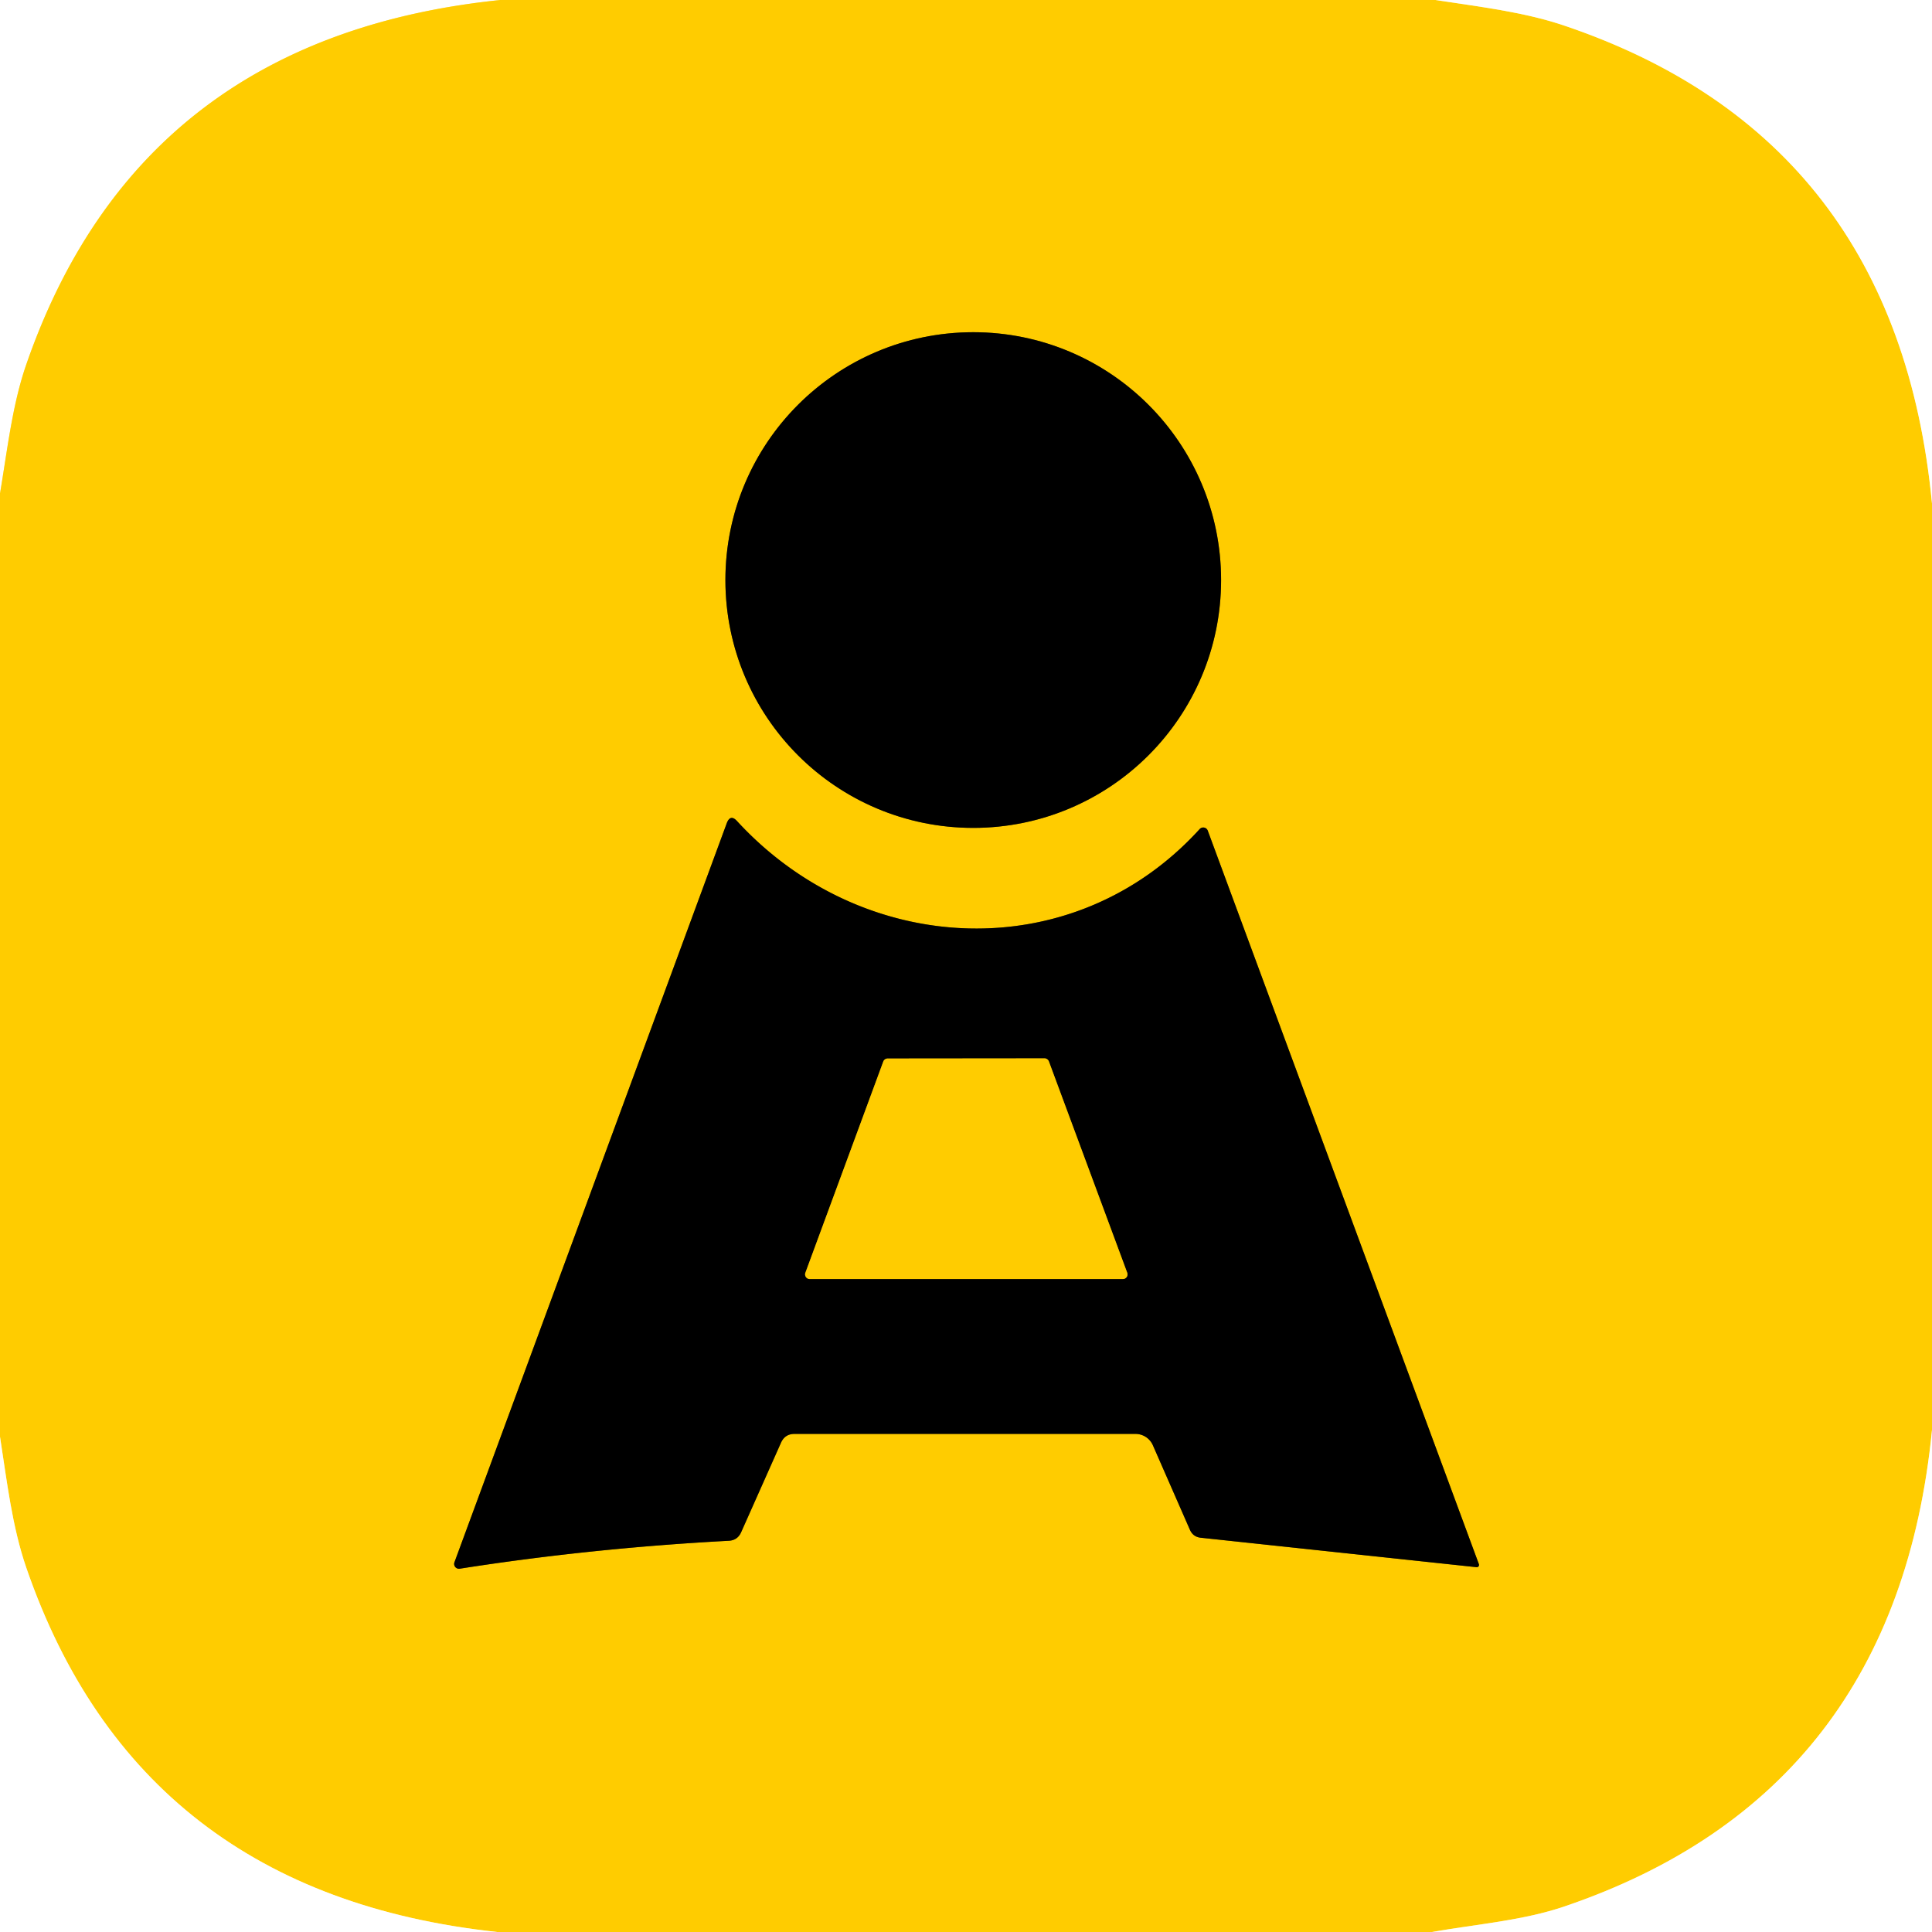 <?xml version="1.0" encoding="UTF-8" standalone="no"?>
<!DOCTYPE svg PUBLIC "-//W3C//DTD SVG 1.1//EN" "http://www.w3.org/Graphics/SVG/1.1/DTD/svg11.dtd">
<svg xmlns="http://www.w3.org/2000/svg" version="1.1" viewBox="0.00 0.00 128.00 128.00">
<rect x="0.00" y="0.00" width="128.00" height="128.00" fill="#333333" stroke="none"/>
<g stroke-width="2.00" fill="none" stroke-linecap="butt">
<path stroke="#ffe680" vector-effect="non-scaling-stroke" d="
  M 33.15 0.00
  Q 9.23 2.46 1.73 24.18
  C 0.81 26.85 0.49 29.80 0.00 32.70"
/>
<path stroke="#ffe680" vector-effect="non-scaling-stroke" d="
  M 95.10 0.00
  C 97.97 0.44 100.89 0.78 103.56 1.67
  Q 125.68 9.11 128.00 33.36"
/>
<path stroke="#ffe680" vector-effect="non-scaling-stroke" d="
  M 128.00 94.74
  Q 125.63 118.84 103.64 126.31
  C 100.91 127.24 97.84 127.48 94.87 128.00"
/>
<path stroke="#ffe680" vector-effect="non-scaling-stroke" d="
  M 32.95 128.00
  Q 9.18 125.45 1.74 103.86
  C 0.80 101.13 0.46 98.14 0.00 95.19"
/>
<path stroke="#806600" vector-effect="non-scaling-stroke" d="
  M 80.90 38.43
  A 16.42 16.42 0.0 0 0 64.48 22.01
  A 16.42 16.42 0.0 0 0 48.06 38.43
  A 16.42 16.42 0.0 0 0 64.48 54.85
  A 16.42 16.42 0.0 0 0 80.90 38.43"
/>
<path stroke="#806600" vector-effect="non-scaling-stroke" d="
  M 52.64 95.00
  L 75.23 95.00
  A 1.26 1.26 0.0 0 1 76.38 95.75
  L 78.83 101.34
  Q 79.04 101.83 79.57 101.88
  L 97.82 103.83
  A 0.15 0.15 0.0 0 0 97.98 103.63
  L 80.02 55.04
  A 0.32 0.32 0.0 0 0 79.48 54.93
  C 71.10 64.14 57.15 63.44 48.84 54.41
  Q 48.39 53.91 48.15 54.54
  L 30.11 103.50
  A 0.32 0.32 0.0 0 0 30.46 103.93
  Q 39.14 102.57 48.28 102.08
  Q 48.86 102.05 49.10 101.52
  L 51.74 95.59
  Q 52.00 95.00 52.64 95.00"
/>
<path stroke="#806600" vector-effect="non-scaling-stroke" d="
  M 74.38 84.74
  A 0.31 0.31 0.0 0 0 74.68 84.32
  L 69.49 70.32
  A 0.31 0.31 0.0 0 0 69.19 70.12
  L 58.81 70.13
  A 0.31 0.31 0.0 0 0 58.52 70.33
  L 53.36 84.32
  A 0.31 0.31 0.0 0 0 53.65 84.74
  L 74.38 84.74"
/>
</g>
<path fill="#ffffff" d="
  M 0.00 0.00
  L 33.15 0.00
  Q 9.23 2.46 1.73 24.18
  C 0.81 26.85 0.49 29.80 0.00 32.70
  L 0.00 0.00
  Z"
/>
<path fill="#ffcc00" d="
  M 33.15 0.00
  L 95.10 0.00
  C 97.97 0.44 100.89 0.78 103.56 1.67
  Q 125.68 9.11 128.00 33.36
  L 128.00 94.74
  Q 125.63 118.84 103.64 126.31
  C 100.91 127.24 97.84 127.48 94.87 128.00
  L 32.95 128.00
  Q 9.18 125.45 1.74 103.86
  C 0.80 101.13 0.46 98.14 0.00 95.19
  L 0.00 32.70
  C 0.49 29.80 0.81 26.85 1.73 24.18
  Q 9.23 2.46 33.15 0.00
  Z
  M 80.90 38.43
  A 16.42 16.42 0.0 0 0 64.48 22.01
  A 16.42 16.42 0.0 0 0 48.06 38.43
  A 16.42 16.42 0.0 0 0 64.48 54.85
  A 16.42 16.42 0.0 0 0 80.90 38.43
  Z
  M 52.64 95.00
  L 75.23 95.00
  A 1.26 1.26 0.0 0 1 76.38 95.75
  L 78.83 101.34
  Q 79.04 101.83 79.57 101.88
  L 97.82 103.83
  A 0.15 0.15 0.0 0 0 97.98 103.63
  L 80.02 55.04
  A 0.32 0.32 0.0 0 0 79.48 54.93
  C 71.10 64.14 57.15 63.44 48.84 54.41
  Q 48.39 53.91 48.15 54.54
  L 30.11 103.50
  A 0.32 0.32 0.0 0 0 30.46 103.93
  Q 39.14 102.57 48.28 102.08
  Q 48.86 102.05 49.10 101.52
  L 51.74 95.59
  Q 52.00 95.00 52.64 95.00
  Z"
/>
<path fill="#ffffff" d="
  M 95.10 0.00
  L 128.00 0.00
  L 128.00 33.36
  Q 125.68 9.11 103.56 1.67
  C 100.89 0.78 97.97 0.44 95.10 0.00
  Z"
/>
<circle fill="#000000" cx="64.48" cy="38.43" r="16.42"/>
<path fill="#000000" d="
  M 51.74 95.59
  L 49.10 101.52
  Q 48.86 102.05 48.28 102.08
  Q 39.14 102.57 30.46 103.93
  A 0.32 0.32 0.0 0 1 30.11 103.50
  L 48.15 54.54
  Q 48.39 53.91 48.84 54.41
  C 57.15 63.44 71.10 64.14 79.48 54.93
  A 0.32 0.32 0.0 0 1 80.02 55.04
  L 97.98 103.63
  A 0.15 0.15 0.0 0 1 97.82 103.83
  L 79.57 101.88
  Q 79.04 101.83 78.83 101.34
  L 76.38 95.75
  A 1.26 1.26 0.0 0 0 75.23 95.00
  L 52.64 95.00
  Q 52.00 95.00 51.74 95.59
  Z
  M 74.38 84.74
  A 0.31 0.31 0.0 0 0 74.68 84.32
  L 69.49 70.32
  A 0.31 0.31 0.0 0 0 69.19 70.12
  L 58.81 70.13
  A 0.31 0.31 0.0 0 0 58.52 70.33
  L 53.36 84.32
  A 0.31 0.31 0.0 0 0 53.65 84.74
  L 74.38 84.74
  Z"
/>
<path fill="#ffcc00" d="
  M 74.38 84.74
  L 53.65 84.74
  A 0.31 0.31 0.0 0 1 53.36 84.32
  L 58.52 70.33
  A 0.31 0.31 0.0 0 1 58.81 70.13
  L 69.19 70.12
  A 0.31 0.31 0.0 0 1 69.49 70.32
  L 74.68 84.32
  A 0.31 0.31 0.0 0 1 74.38 84.74
  Z"
/>
<path fill="#ffffff" d="
  M 128.00 94.74
  L 128.00 128.00
  L 94.87 128.00
  C 97.84 127.48 100.91 127.24 103.64 126.31
  Q 125.63 118.84 128.00 94.74
  Z"
/>
<path fill="#ffffff" d="
  M 0.00 95.19
  C 0.46 98.14 0.80 101.13 1.74 103.86
  Q 9.18 125.45 32.95 128.00
  L 0.00 128.00
  L 0.00 95.19
  Z"
/>
</svg>
